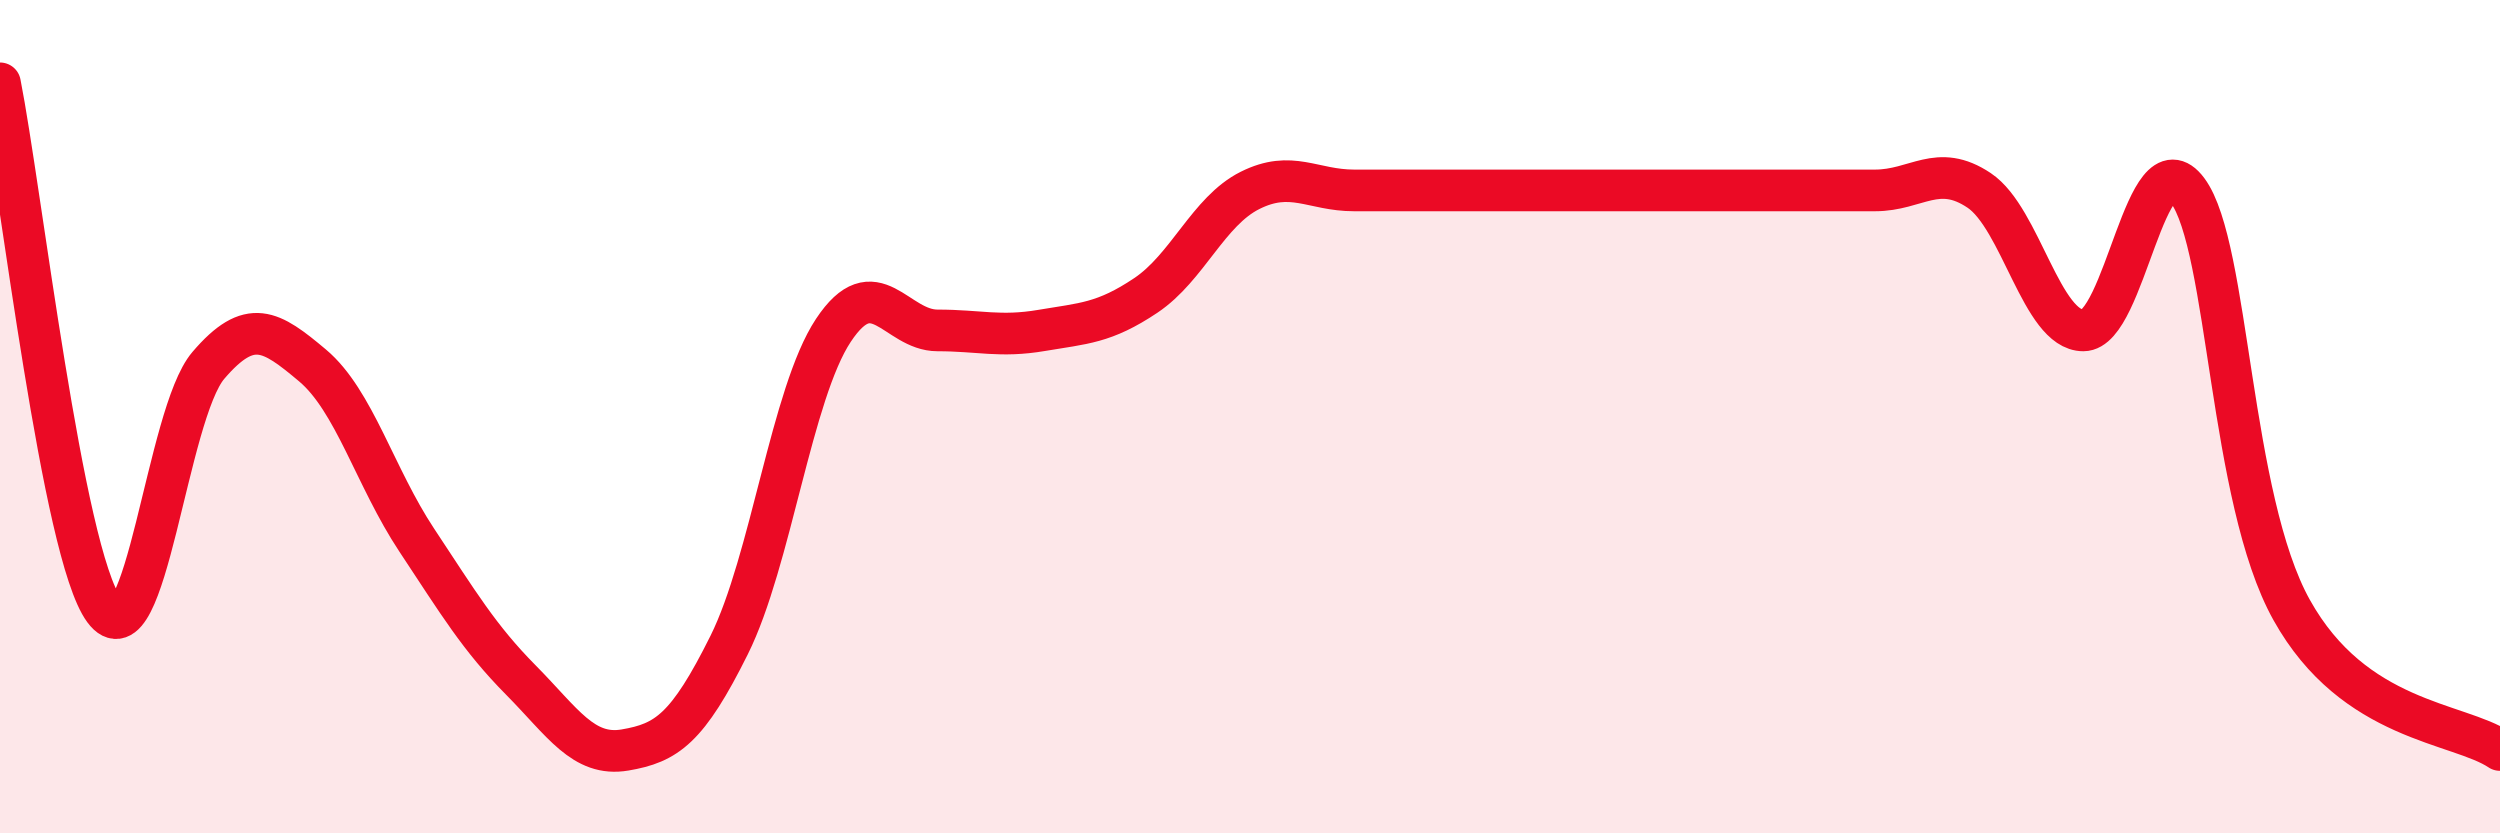 
    <svg width="60" height="20" viewBox="0 0 60 20" xmlns="http://www.w3.org/2000/svg">
      <path
        d="M 0,2 C 0.5,4.53 1.5,13.29 2.5,14.64 C 3.5,15.99 4,9.94 5,8.77 C 6,7.6 6.5,7.93 7.5,8.77 C 8.5,9.61 9,11.45 10,12.96 C 11,14.47 11.5,15.31 12.5,16.32 C 13.5,17.33 14,18.17 15,18 C 16,17.83 16.5,17.49 17.5,15.48 C 18.5,13.47 19,9.44 20,7.93 C 21,6.42 21.5,7.93 22.5,7.93 C 23.5,7.93 24,8.1 25,7.93 C 26,7.76 26.5,7.76 27.5,7.09 C 28.5,6.42 29,5.07 30,4.57 C 31,4.07 31.5,4.57 32.5,4.57 C 33.5,4.57 34,4.57 35,4.57 C 36,4.57 36.5,4.57 37.5,4.57 C 38.5,4.57 39,4.57 40,4.57 C 41,4.57 41.5,4.57 42.5,4.57 C 43.5,4.57 44,4.57 45,4.57 C 46,4.57 46.5,3.9 47.5,4.57 C 48.5,5.24 49,7.93 50,7.93 C 51,7.93 51.5,3.23 52.5,4.57 C 53.5,5.91 53.5,11.95 55,14.64 C 56.5,17.33 59,17.33 60,18L60 20L0 20Z"
        fill="#EB0A25"
        opacity="0.1"
        stroke-linecap="round"
        stroke-linejoin="round"
      />
      <path
        d="M 0,2 C 0.5,4.53 1.5,13.29 2.5,14.64 C 3.5,15.99 4,9.94 5,8.77 C 6,7.6 6.5,7.93 7.5,8.77 C 8.5,9.61 9,11.45 10,12.96 C 11,14.47 11.5,15.31 12.5,16.32 C 13.5,17.33 14,18.17 15,18 C 16,17.83 16.5,17.49 17.5,15.48 C 18.5,13.47 19,9.44 20,7.93 C 21,6.42 21.5,7.93 22.5,7.93 C 23.5,7.93 24,8.1 25,7.93 C 26,7.76 26.5,7.76 27.5,7.09 C 28.5,6.42 29,5.07 30,4.57 C 31,4.07 31.5,4.57 32.5,4.57 C 33.5,4.57 34,4.57 35,4.57 C 36,4.57 36.5,4.57 37.5,4.57 C 38.5,4.57 39,4.57 40,4.57 C 41,4.57 41.5,4.57 42.5,4.57 C 43.5,4.57 44,4.57 45,4.57 C 46,4.57 46.5,3.9 47.5,4.57 C 48.5,5.24 49,7.93 50,7.93 C 51,7.93 51.5,3.23 52.5,4.57 C 53.5,5.91 53.5,11.95 55,14.64 C 56.5,17.33 59,17.33 60,18"
        stroke="#EB0A25"
        stroke-width="1"
        fill="none"
        stroke-linecap="round"
        stroke-linejoin="round"
      />
    </svg>
  
